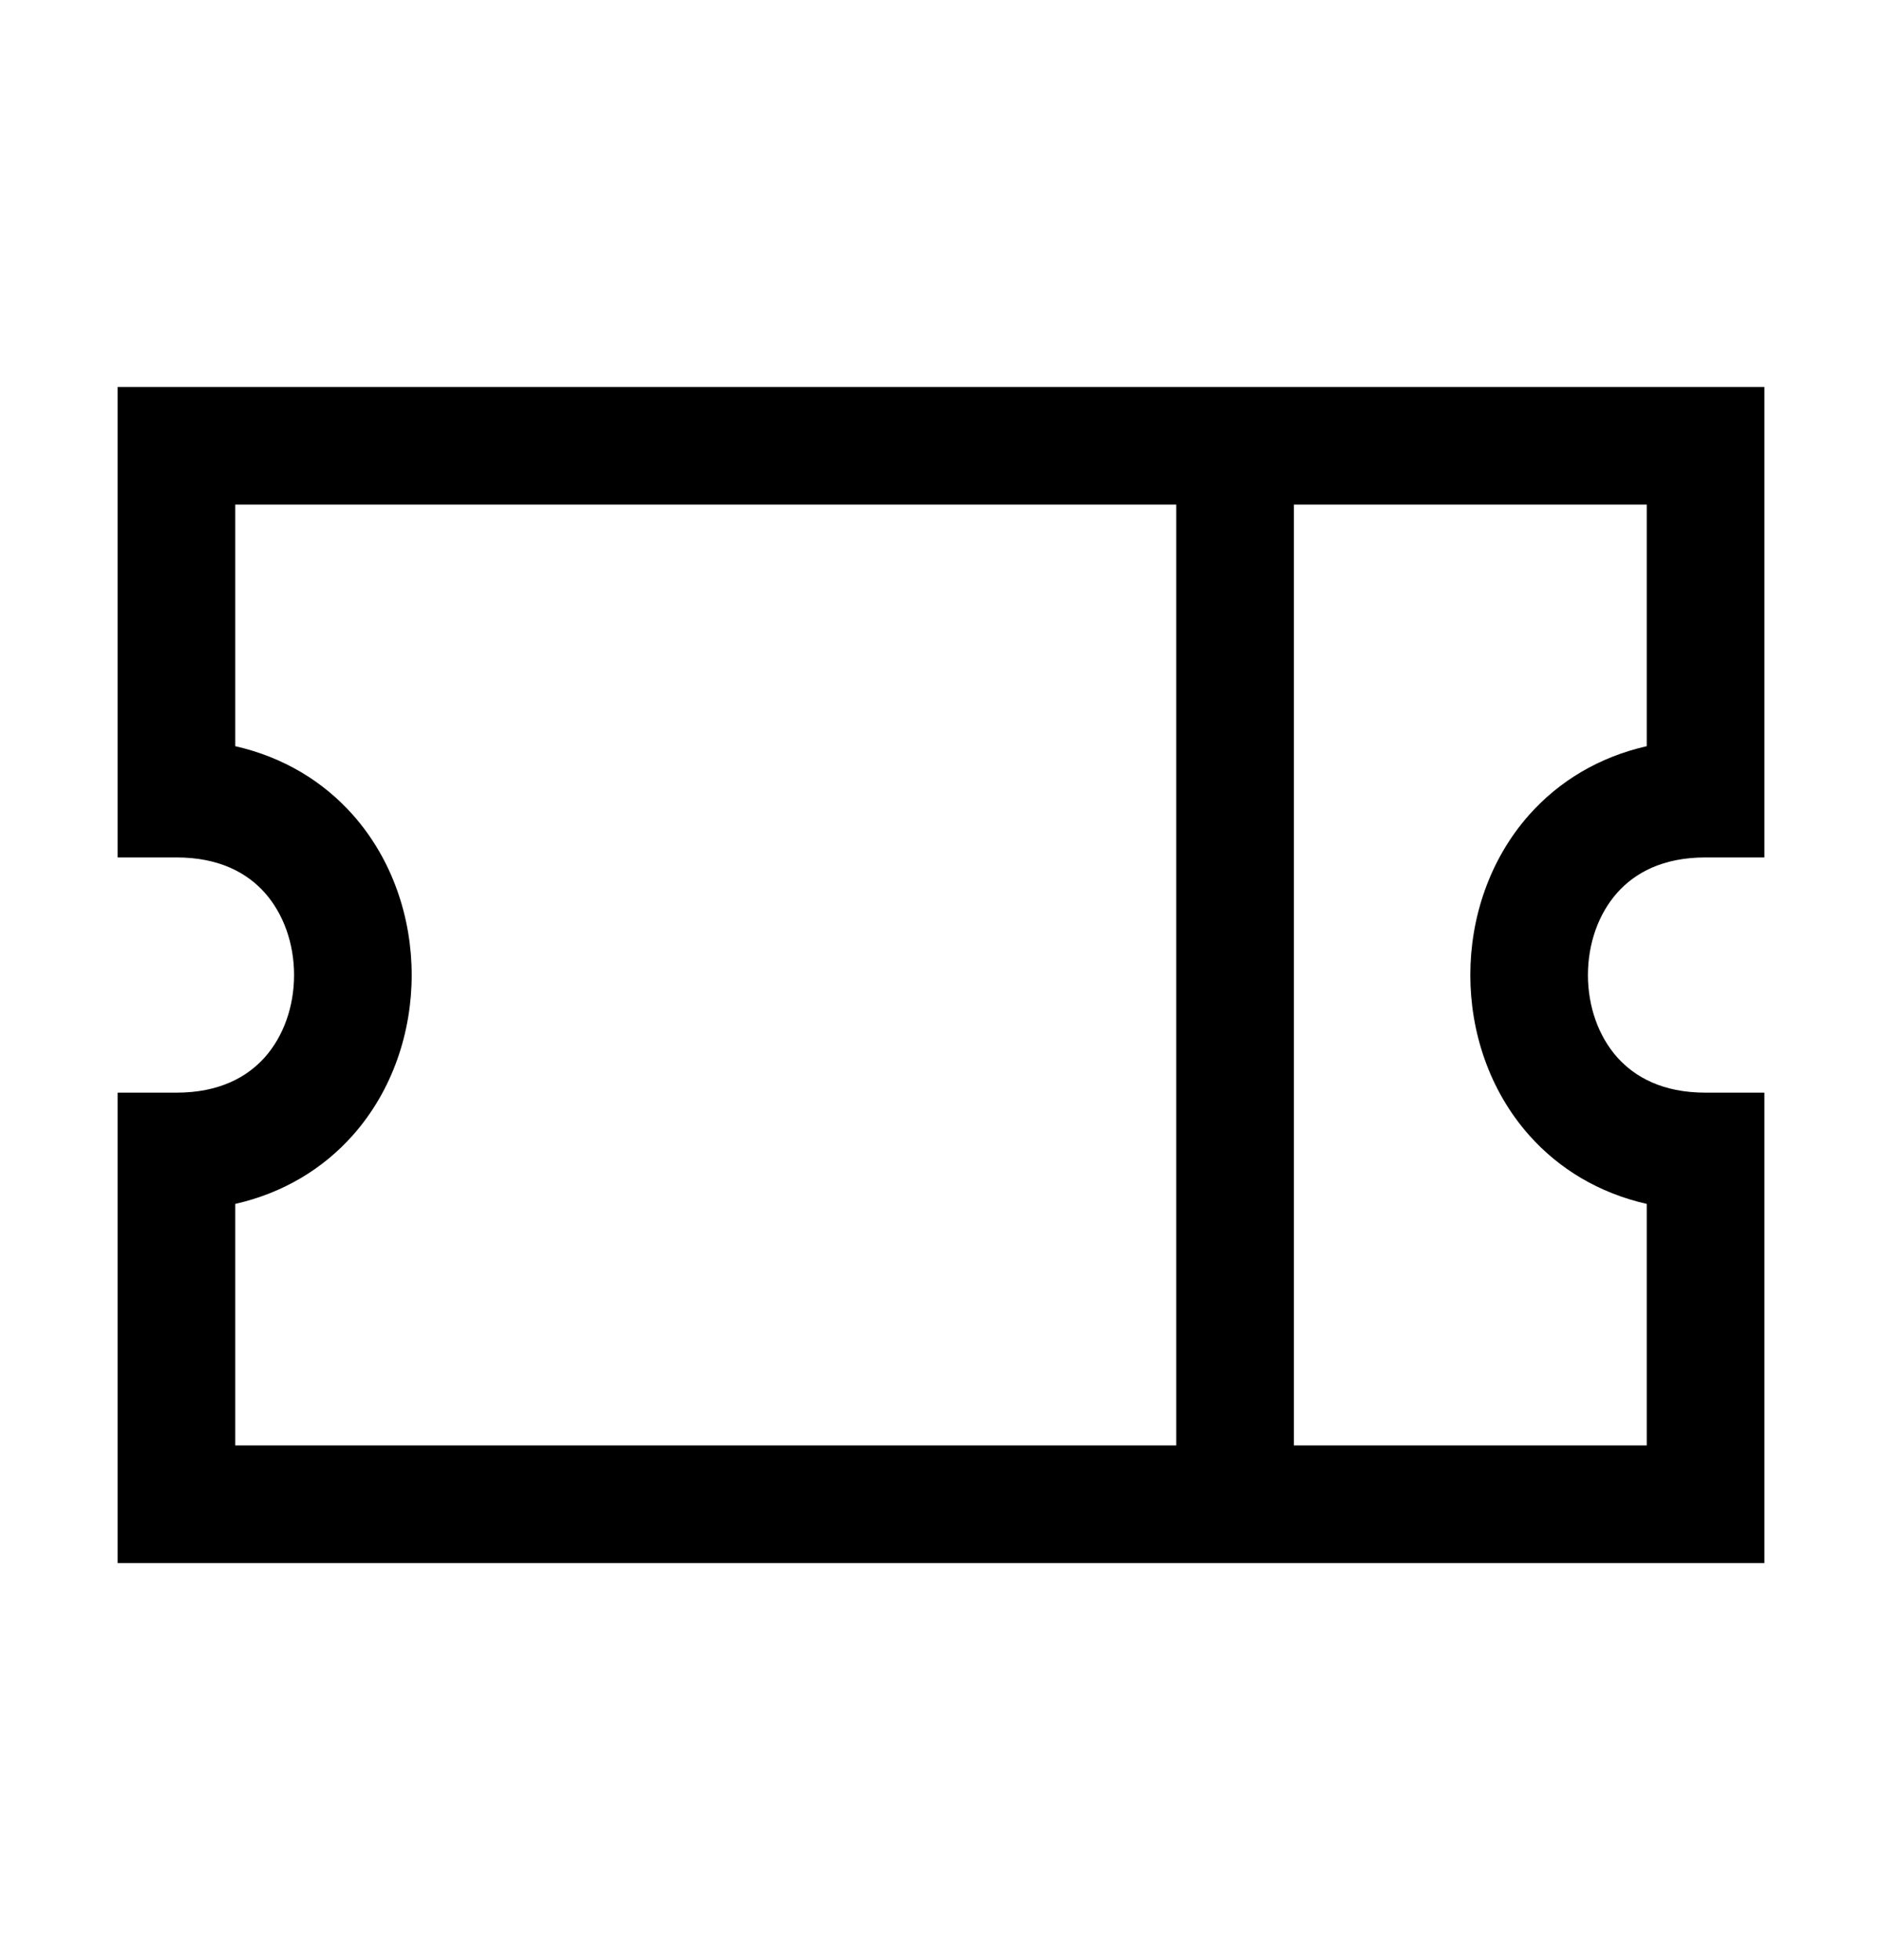 <?xml version="1.0"?>
<svg xmlns="http://www.w3.org/2000/svg" width="24" height="25" viewBox="0 0 24 25" fill="none">
<path fill-rule="evenodd" clip-rule="evenodd" d="M1.5 4.936V10.936H2.25C2.796 10.936 3.151 11.133 3.377 11.387C3.615 11.655 3.75 12.033 3.75 12.436C3.75 12.839 3.615 13.217 3.377 13.485C3.151 13.738 2.796 13.936 2.25 13.936H1.5V19.936H22.5V13.936H21.75C21.203 13.936 20.849 13.738 20.623 13.485C20.385 13.217 20.25 12.839 20.25 12.436C20.25 12.033 20.385 11.655 20.623 11.387C20.849 11.133 21.203 10.936 21.75 10.936H22.5V4.936H1.5ZM3 9.517V6.436H15V18.436H3V15.355C3.612 15.216 4.119 14.907 4.498 14.481C5.01 13.905 5.25 13.158 5.25 12.436C5.25 11.714 5.01 10.967 4.498 10.391C4.119 9.965 3.612 9.656 3 9.517ZM16.5 18.436H21V15.355C20.388 15.216 19.881 14.907 19.502 14.481C18.99 13.905 18.75 13.158 18.75 12.436C18.75 11.714 18.99 10.967 19.502 10.391C19.881 9.965 20.388 9.656 21 9.517V6.436H16.5V18.436Z" fill="black"/>
</svg>
